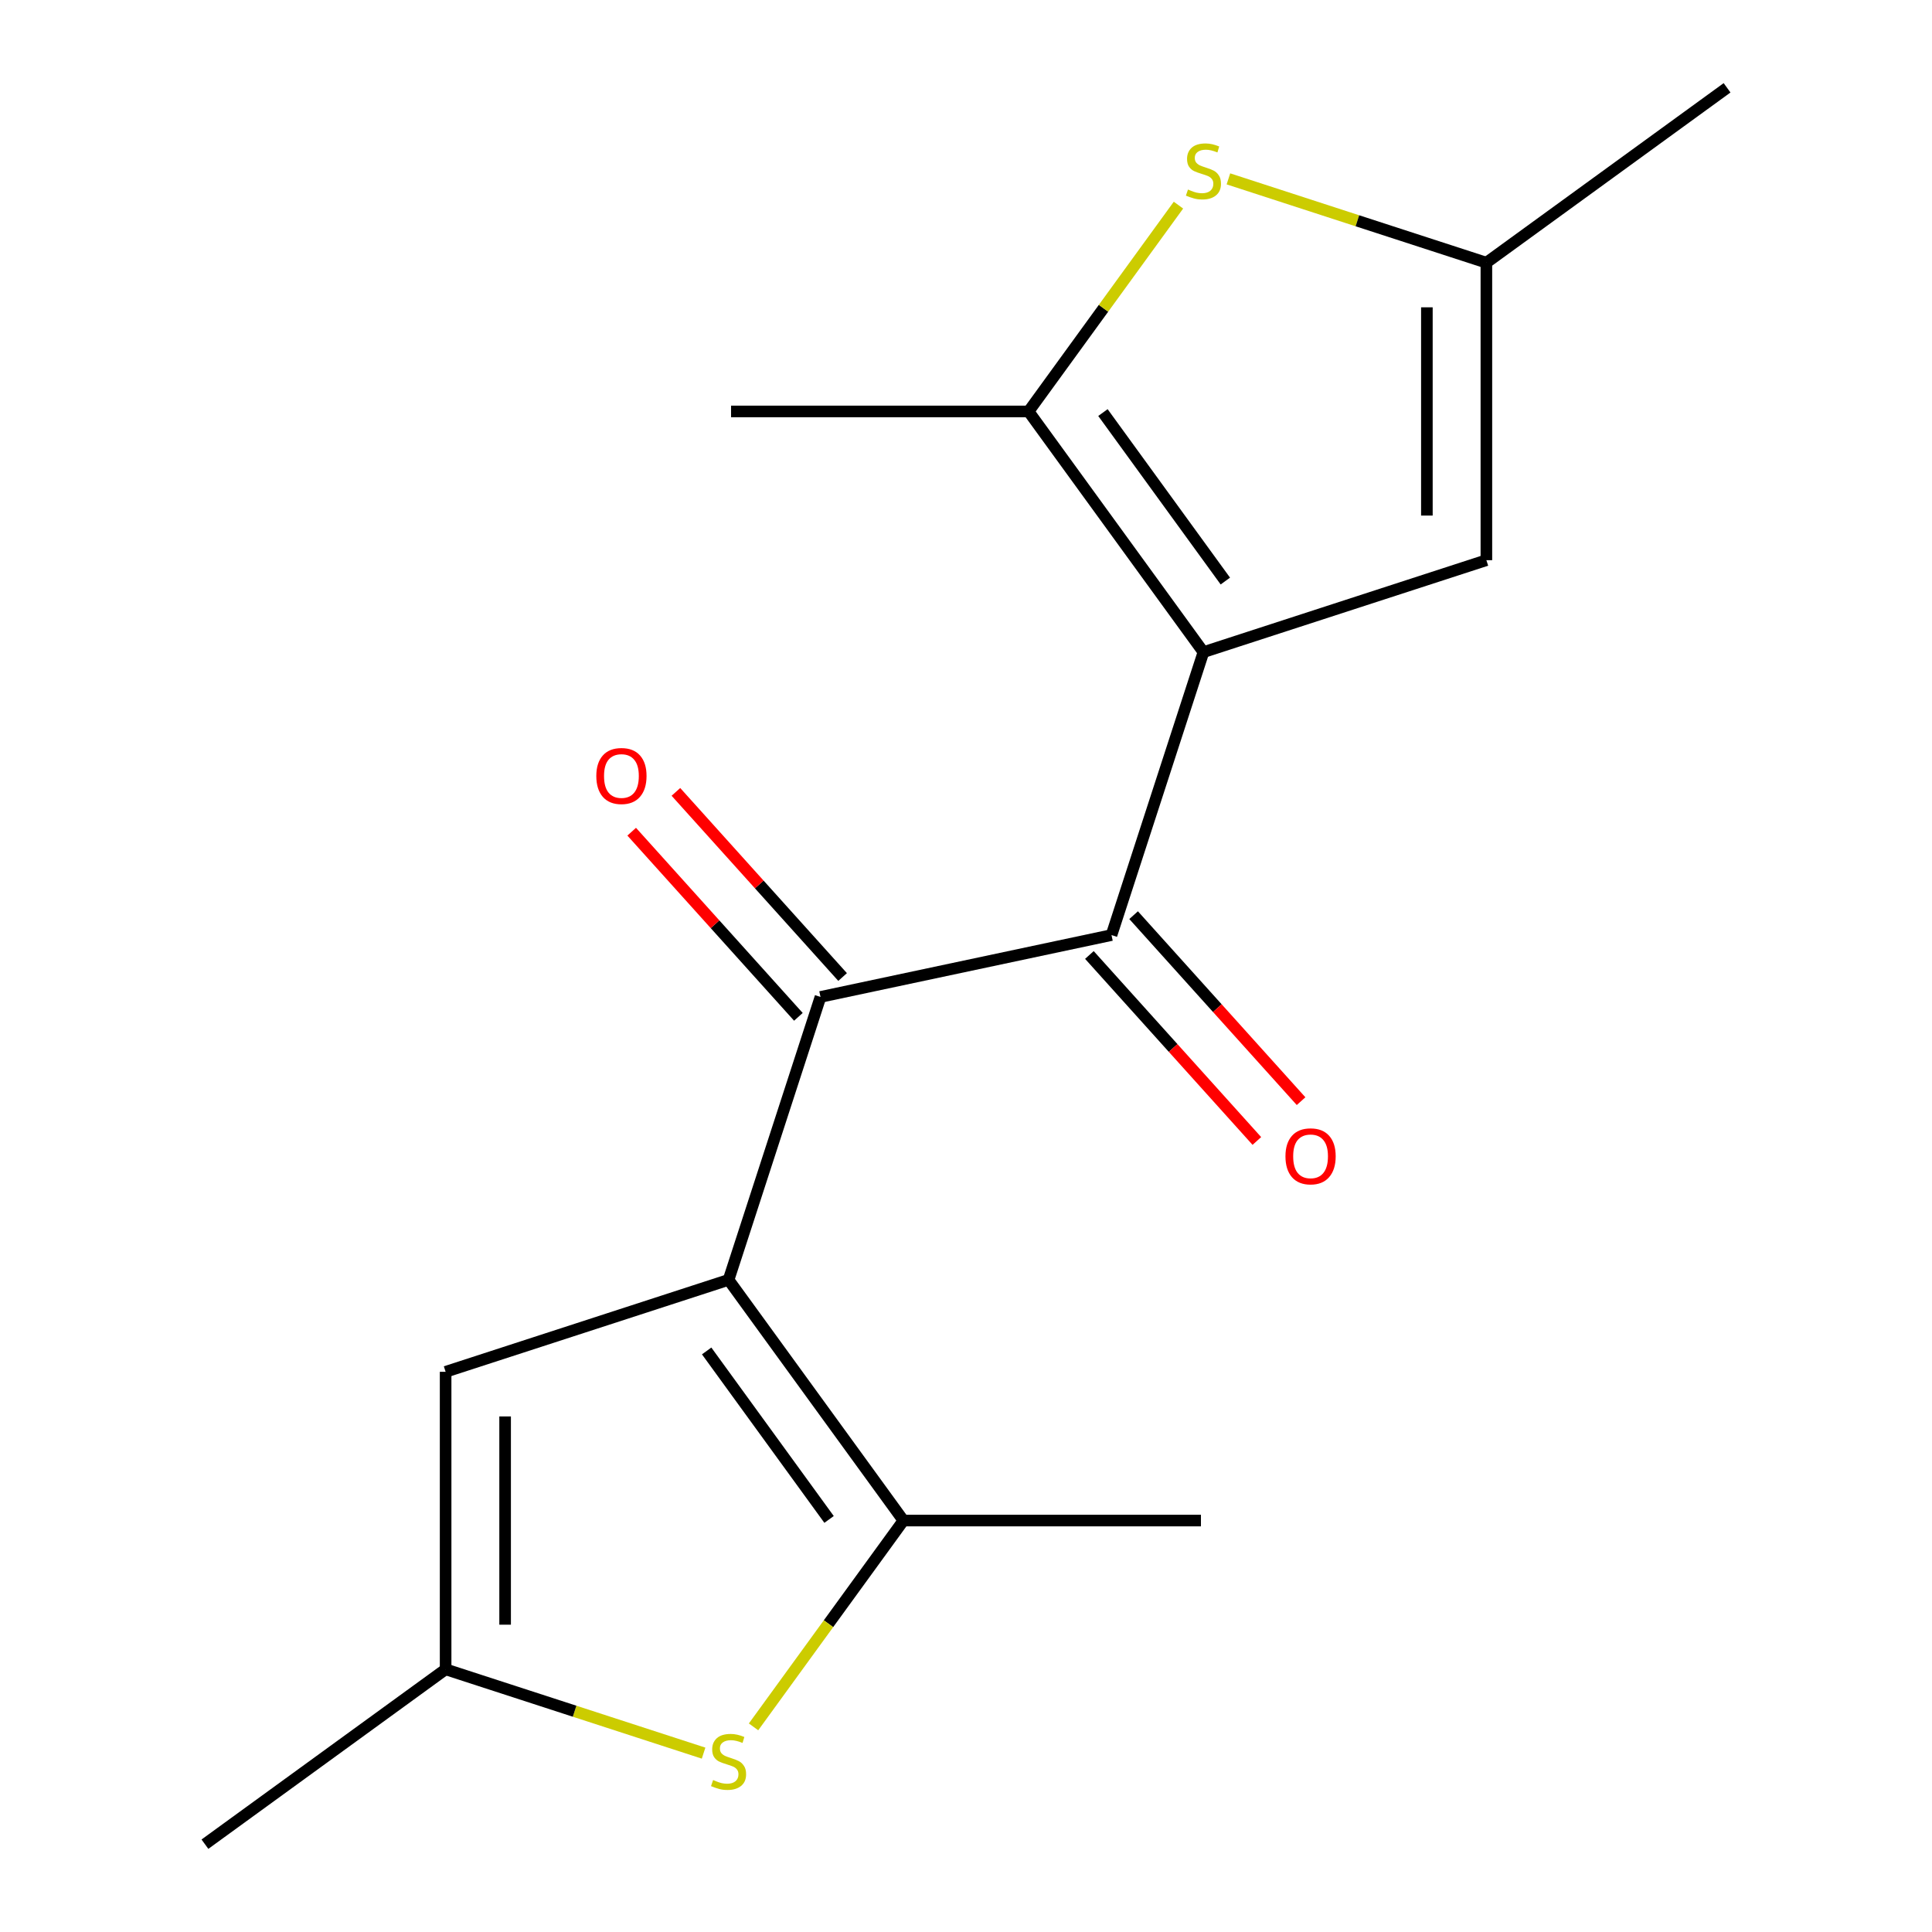 <?xml version='1.0' encoding='iso-8859-1'?>
<svg version='1.1' baseProfile='full'
              xmlns='http://www.w3.org/2000/svg'
                      xmlns:rdkit='http://www.rdkit.org/xml'
                      xmlns:xlink='http://www.w3.org/1999/xlink'
                  xml:space='preserve'
width='1000px' height='1000px' viewBox='0 0 1000 1000'>
<!-- END OF HEADER -->
<rect style='opacity:1.0;fill:#FFFFFF;stroke:none' width='1000' height='1000' x='0' y='0'> </rect>
<path class='bond-2' d='M 622.897,337.54 L 575.312,483.992' style='fill:none;fill-rule:evenodd;stroke:#000000;stroke-width:6px;stroke-linecap:butt;stroke-linejoin:miter;stroke-opacity:1' />
<path class='bond-4' d='M 622.897,337.54 L 532.385,212.961' style='fill:none;fill-rule:evenodd;stroke:#000000;stroke-width:6px;stroke-linecap:butt;stroke-linejoin:miter;stroke-opacity:1' />
<path class='bond-4' d='M 634.236,300.751 L 570.877,213.545' style='fill:none;fill-rule:evenodd;stroke:#000000;stroke-width:6px;stroke-linecap:butt;stroke-linejoin:miter;stroke-opacity:1' />
<path class='bond-7' d='M 622.897,337.54 L 769.349,289.955' style='fill:none;fill-rule:evenodd;stroke:#000000;stroke-width:6px;stroke-linecap:butt;stroke-linejoin:miter;stroke-opacity:1' />
<path class='bond-0' d='M 377.103,662.46 L 424.688,516.008' style='fill:none;fill-rule:evenodd;stroke:#000000;stroke-width:6px;stroke-linecap:butt;stroke-linejoin:miter;stroke-opacity:1' />
<path class='bond-3' d='M 377.103,662.46 L 467.615,787.039' style='fill:none;fill-rule:evenodd;stroke:#000000;stroke-width:6px;stroke-linecap:butt;stroke-linejoin:miter;stroke-opacity:1' />
<path class='bond-3' d='M 365.764,699.249 L 429.123,786.455' style='fill:none;fill-rule:evenodd;stroke:#000000;stroke-width:6px;stroke-linecap:butt;stroke-linejoin:miter;stroke-opacity:1' />
<path class='bond-8' d='M 377.103,662.46 L 230.651,710.045' style='fill:none;fill-rule:evenodd;stroke:#000000;stroke-width:6px;stroke-linecap:butt;stroke-linejoin:miter;stroke-opacity:1' />
<path class='bond-1' d='M 424.688,516.008 L 575.312,483.992' style='fill:none;fill-rule:evenodd;stroke:#000000;stroke-width:6px;stroke-linecap:butt;stroke-linejoin:miter;stroke-opacity:1' />
<path class='bond-12' d='M 436.132,505.704 L 392.991,457.791' style='fill:none;fill-rule:evenodd;stroke:#000000;stroke-width:6px;stroke-linecap:butt;stroke-linejoin:miter;stroke-opacity:1' />
<path class='bond-12' d='M 392.991,457.791 L 349.85,409.878' style='fill:none;fill-rule:evenodd;stroke:#FF0000;stroke-width:6px;stroke-linecap:butt;stroke-linejoin:miter;stroke-opacity:1' />
<path class='bond-12' d='M 413.245,526.312 L 370.104,478.399' style='fill:none;fill-rule:evenodd;stroke:#000000;stroke-width:6px;stroke-linecap:butt;stroke-linejoin:miter;stroke-opacity:1' />
<path class='bond-12' d='M 370.104,478.399 L 326.963,430.486' style='fill:none;fill-rule:evenodd;stroke:#FF0000;stroke-width:6px;stroke-linecap:butt;stroke-linejoin:miter;stroke-opacity:1' />
<path class='bond-11' d='M 563.868,494.296 L 607.207,542.429' style='fill:none;fill-rule:evenodd;stroke:#000000;stroke-width:6px;stroke-linecap:butt;stroke-linejoin:miter;stroke-opacity:1' />
<path class='bond-11' d='M 607.207,542.429 L 650.546,590.562' style='fill:none;fill-rule:evenodd;stroke:#FF0000;stroke-width:6px;stroke-linecap:butt;stroke-linejoin:miter;stroke-opacity:1' />
<path class='bond-11' d='M 586.755,473.688 L 630.094,521.821' style='fill:none;fill-rule:evenodd;stroke:#000000;stroke-width:6px;stroke-linecap:butt;stroke-linejoin:miter;stroke-opacity:1' />
<path class='bond-11' d='M 630.094,521.821 L 673.434,569.954' style='fill:none;fill-rule:evenodd;stroke:#FF0000;stroke-width:6px;stroke-linecap:butt;stroke-linejoin:miter;stroke-opacity:1' />
<path class='bond-5' d='M 467.615,787.039 L 428.824,840.431' style='fill:none;fill-rule:evenodd;stroke:#000000;stroke-width:6px;stroke-linecap:butt;stroke-linejoin:miter;stroke-opacity:1' />
<path class='bond-5' d='M 428.824,840.431 L 390.033,893.822' style='fill:none;fill-rule:evenodd;stroke:#CCCC00;stroke-width:6px;stroke-linecap:butt;stroke-linejoin:miter;stroke-opacity:1' />
<path class='bond-13' d='M 467.615,787.039 L 621.604,787.039' style='fill:none;fill-rule:evenodd;stroke:#000000;stroke-width:6px;stroke-linecap:butt;stroke-linejoin:miter;stroke-opacity:1' />
<path class='bond-6' d='M 532.385,212.961 L 571.176,159.569' style='fill:none;fill-rule:evenodd;stroke:#000000;stroke-width:6px;stroke-linecap:butt;stroke-linejoin:miter;stroke-opacity:1' />
<path class='bond-6' d='M 571.176,159.569 L 609.967,106.178' style='fill:none;fill-rule:evenodd;stroke:#CCCC00;stroke-width:6px;stroke-linecap:butt;stroke-linejoin:miter;stroke-opacity:1' />
<path class='bond-14' d='M 532.385,212.961 L 378.396,212.961' style='fill:none;fill-rule:evenodd;stroke:#000000;stroke-width:6px;stroke-linecap:butt;stroke-linejoin:miter;stroke-opacity:1' />
<path class='bond-18' d='M 364.173,907.417 L 297.412,885.725' style='fill:none;fill-rule:evenodd;stroke:#CCCC00;stroke-width:6px;stroke-linecap:butt;stroke-linejoin:miter;stroke-opacity:1' />
<path class='bond-18' d='M 297.412,885.725 L 230.651,864.033' style='fill:none;fill-rule:evenodd;stroke:#000000;stroke-width:6px;stroke-linecap:butt;stroke-linejoin:miter;stroke-opacity:1' />
<path class='bond-17' d='M 635.827,92.583 L 702.588,114.275' style='fill:none;fill-rule:evenodd;stroke:#CCCC00;stroke-width:6px;stroke-linecap:butt;stroke-linejoin:miter;stroke-opacity:1' />
<path class='bond-17' d='M 702.588,114.275 L 769.349,135.967' style='fill:none;fill-rule:evenodd;stroke:#000000;stroke-width:6px;stroke-linecap:butt;stroke-linejoin:miter;stroke-opacity:1' />
<path class='bond-9' d='M 769.349,289.955 L 769.349,135.967' style='fill:none;fill-rule:evenodd;stroke:#000000;stroke-width:6px;stroke-linecap:butt;stroke-linejoin:miter;stroke-opacity:1' />
<path class='bond-9' d='M 738.551,266.857 L 738.551,159.065' style='fill:none;fill-rule:evenodd;stroke:#000000;stroke-width:6px;stroke-linecap:butt;stroke-linejoin:miter;stroke-opacity:1' />
<path class='bond-10' d='M 230.651,710.045 L 230.651,864.033' style='fill:none;fill-rule:evenodd;stroke:#000000;stroke-width:6px;stroke-linecap:butt;stroke-linejoin:miter;stroke-opacity:1' />
<path class='bond-10' d='M 261.449,733.143 L 261.449,840.935' style='fill:none;fill-rule:evenodd;stroke:#000000;stroke-width:6px;stroke-linecap:butt;stroke-linejoin:miter;stroke-opacity:1' />
<path class='bond-16' d='M 769.349,135.967 L 893.928,45.455' style='fill:none;fill-rule:evenodd;stroke:#000000;stroke-width:6px;stroke-linecap:butt;stroke-linejoin:miter;stroke-opacity:1' />
<path class='bond-15' d='M 230.651,864.033 L 106.072,954.545' style='fill:none;fill-rule:evenodd;stroke:#000000;stroke-width:6px;stroke-linecap:butt;stroke-linejoin:miter;stroke-opacity:1' />
<path  class='atom-6' d='M 369.103 921.338
Q 369.423 921.458, 370.743 922.018
Q 372.063 922.578, 373.503 922.938
Q 374.983 923.258, 376.423 923.258
Q 379.103 923.258, 380.663 921.978
Q 382.223 920.658, 382.223 918.378
Q 382.223 916.818, 381.423 915.858
Q 380.663 914.898, 379.463 914.378
Q 378.263 913.858, 376.263 913.258
Q 373.743 912.498, 372.223 911.778
Q 370.743 911.058, 369.663 909.538
Q 368.623 908.018, 368.623 905.458
Q 368.623 901.898, 371.023 899.698
Q 373.463 897.498, 378.263 897.498
Q 381.543 897.498, 385.263 899.058
L 384.343 902.138
Q 380.943 900.738, 378.383 900.738
Q 375.623 900.738, 374.103 901.898
Q 372.583 903.018, 372.623 904.978
Q 372.623 906.498, 373.383 907.418
Q 374.183 908.338, 375.303 908.858
Q 376.463 909.378, 378.383 909.978
Q 380.943 910.778, 382.463 911.578
Q 383.983 912.378, 385.063 914.018
Q 386.183 915.618, 386.183 918.378
Q 386.183 922.298, 383.543 924.418
Q 380.943 926.498, 376.583 926.498
Q 374.063 926.498, 372.143 925.938
Q 370.263 925.418, 368.023 924.498
L 369.103 921.338
' fill='#CCCC00'/>
<path  class='atom-7' d='M 614.897 98.102
Q 615.217 98.222, 616.537 98.782
Q 617.857 99.342, 619.297 99.702
Q 620.777 100.022, 622.217 100.022
Q 624.897 100.022, 626.457 98.742
Q 628.017 97.422, 628.017 95.142
Q 628.017 93.582, 627.217 92.622
Q 626.457 91.662, 625.257 91.142
Q 624.057 90.622, 622.057 90.022
Q 619.537 89.262, 618.017 88.542
Q 616.537 87.822, 615.457 86.302
Q 614.417 84.782, 614.417 82.222
Q 614.417 78.662, 616.817 76.462
Q 619.257 74.262, 624.057 74.262
Q 627.337 74.262, 631.057 75.822
L 630.137 78.902
Q 626.737 77.502, 624.177 77.502
Q 621.417 77.502, 619.897 78.662
Q 618.377 79.782, 618.417 81.742
Q 618.417 83.262, 619.177 84.182
Q 619.977 85.102, 621.097 85.622
Q 622.257 86.142, 624.177 86.742
Q 626.737 87.542, 628.257 88.342
Q 629.777 89.142, 630.857 90.782
Q 631.977 92.382, 631.977 95.142
Q 631.977 99.062, 629.337 101.182
Q 626.737 103.262, 622.377 103.262
Q 619.857 103.262, 617.937 102.702
Q 616.057 102.182, 613.817 101.262
L 614.897 98.102
' fill='#CCCC00'/>
<path  class='atom-12' d='M 665.35 598.508
Q 665.35 591.708, 668.71 587.908
Q 672.07 584.108, 678.35 584.108
Q 684.63 584.108, 687.99 587.908
Q 691.35 591.708, 691.35 598.508
Q 691.35 605.388, 687.95 609.308
Q 684.55 613.188, 678.35 613.188
Q 672.11 613.188, 668.71 609.308
Q 665.35 605.428, 665.35 598.508
M 678.35 609.988
Q 682.67 609.988, 684.99 607.108
Q 687.35 604.188, 687.35 598.508
Q 687.35 592.948, 684.99 590.148
Q 682.67 587.308, 678.35 587.308
Q 674.03 587.308, 671.67 590.108
Q 669.35 592.908, 669.35 598.508
Q 669.35 604.228, 671.67 607.108
Q 674.03 609.988, 678.35 609.988
' fill='#FF0000'/>
<path  class='atom-13' d='M 308.65 401.652
Q 308.65 394.852, 312.01 391.052
Q 315.37 387.252, 321.65 387.252
Q 327.93 387.252, 331.29 391.052
Q 334.65 394.852, 334.65 401.652
Q 334.65 408.532, 331.25 412.452
Q 327.85 416.332, 321.65 416.332
Q 315.41 416.332, 312.01 412.452
Q 308.65 408.572, 308.65 401.652
M 321.65 413.132
Q 325.97 413.132, 328.29 410.252
Q 330.65 407.332, 330.65 401.652
Q 330.65 396.092, 328.29 393.292
Q 325.97 390.452, 321.65 390.452
Q 317.33 390.452, 314.97 393.252
Q 312.65 396.052, 312.65 401.652
Q 312.65 407.372, 314.97 410.252
Q 317.33 413.132, 321.65 413.132
' fill='#FF0000'/>
</svg>
